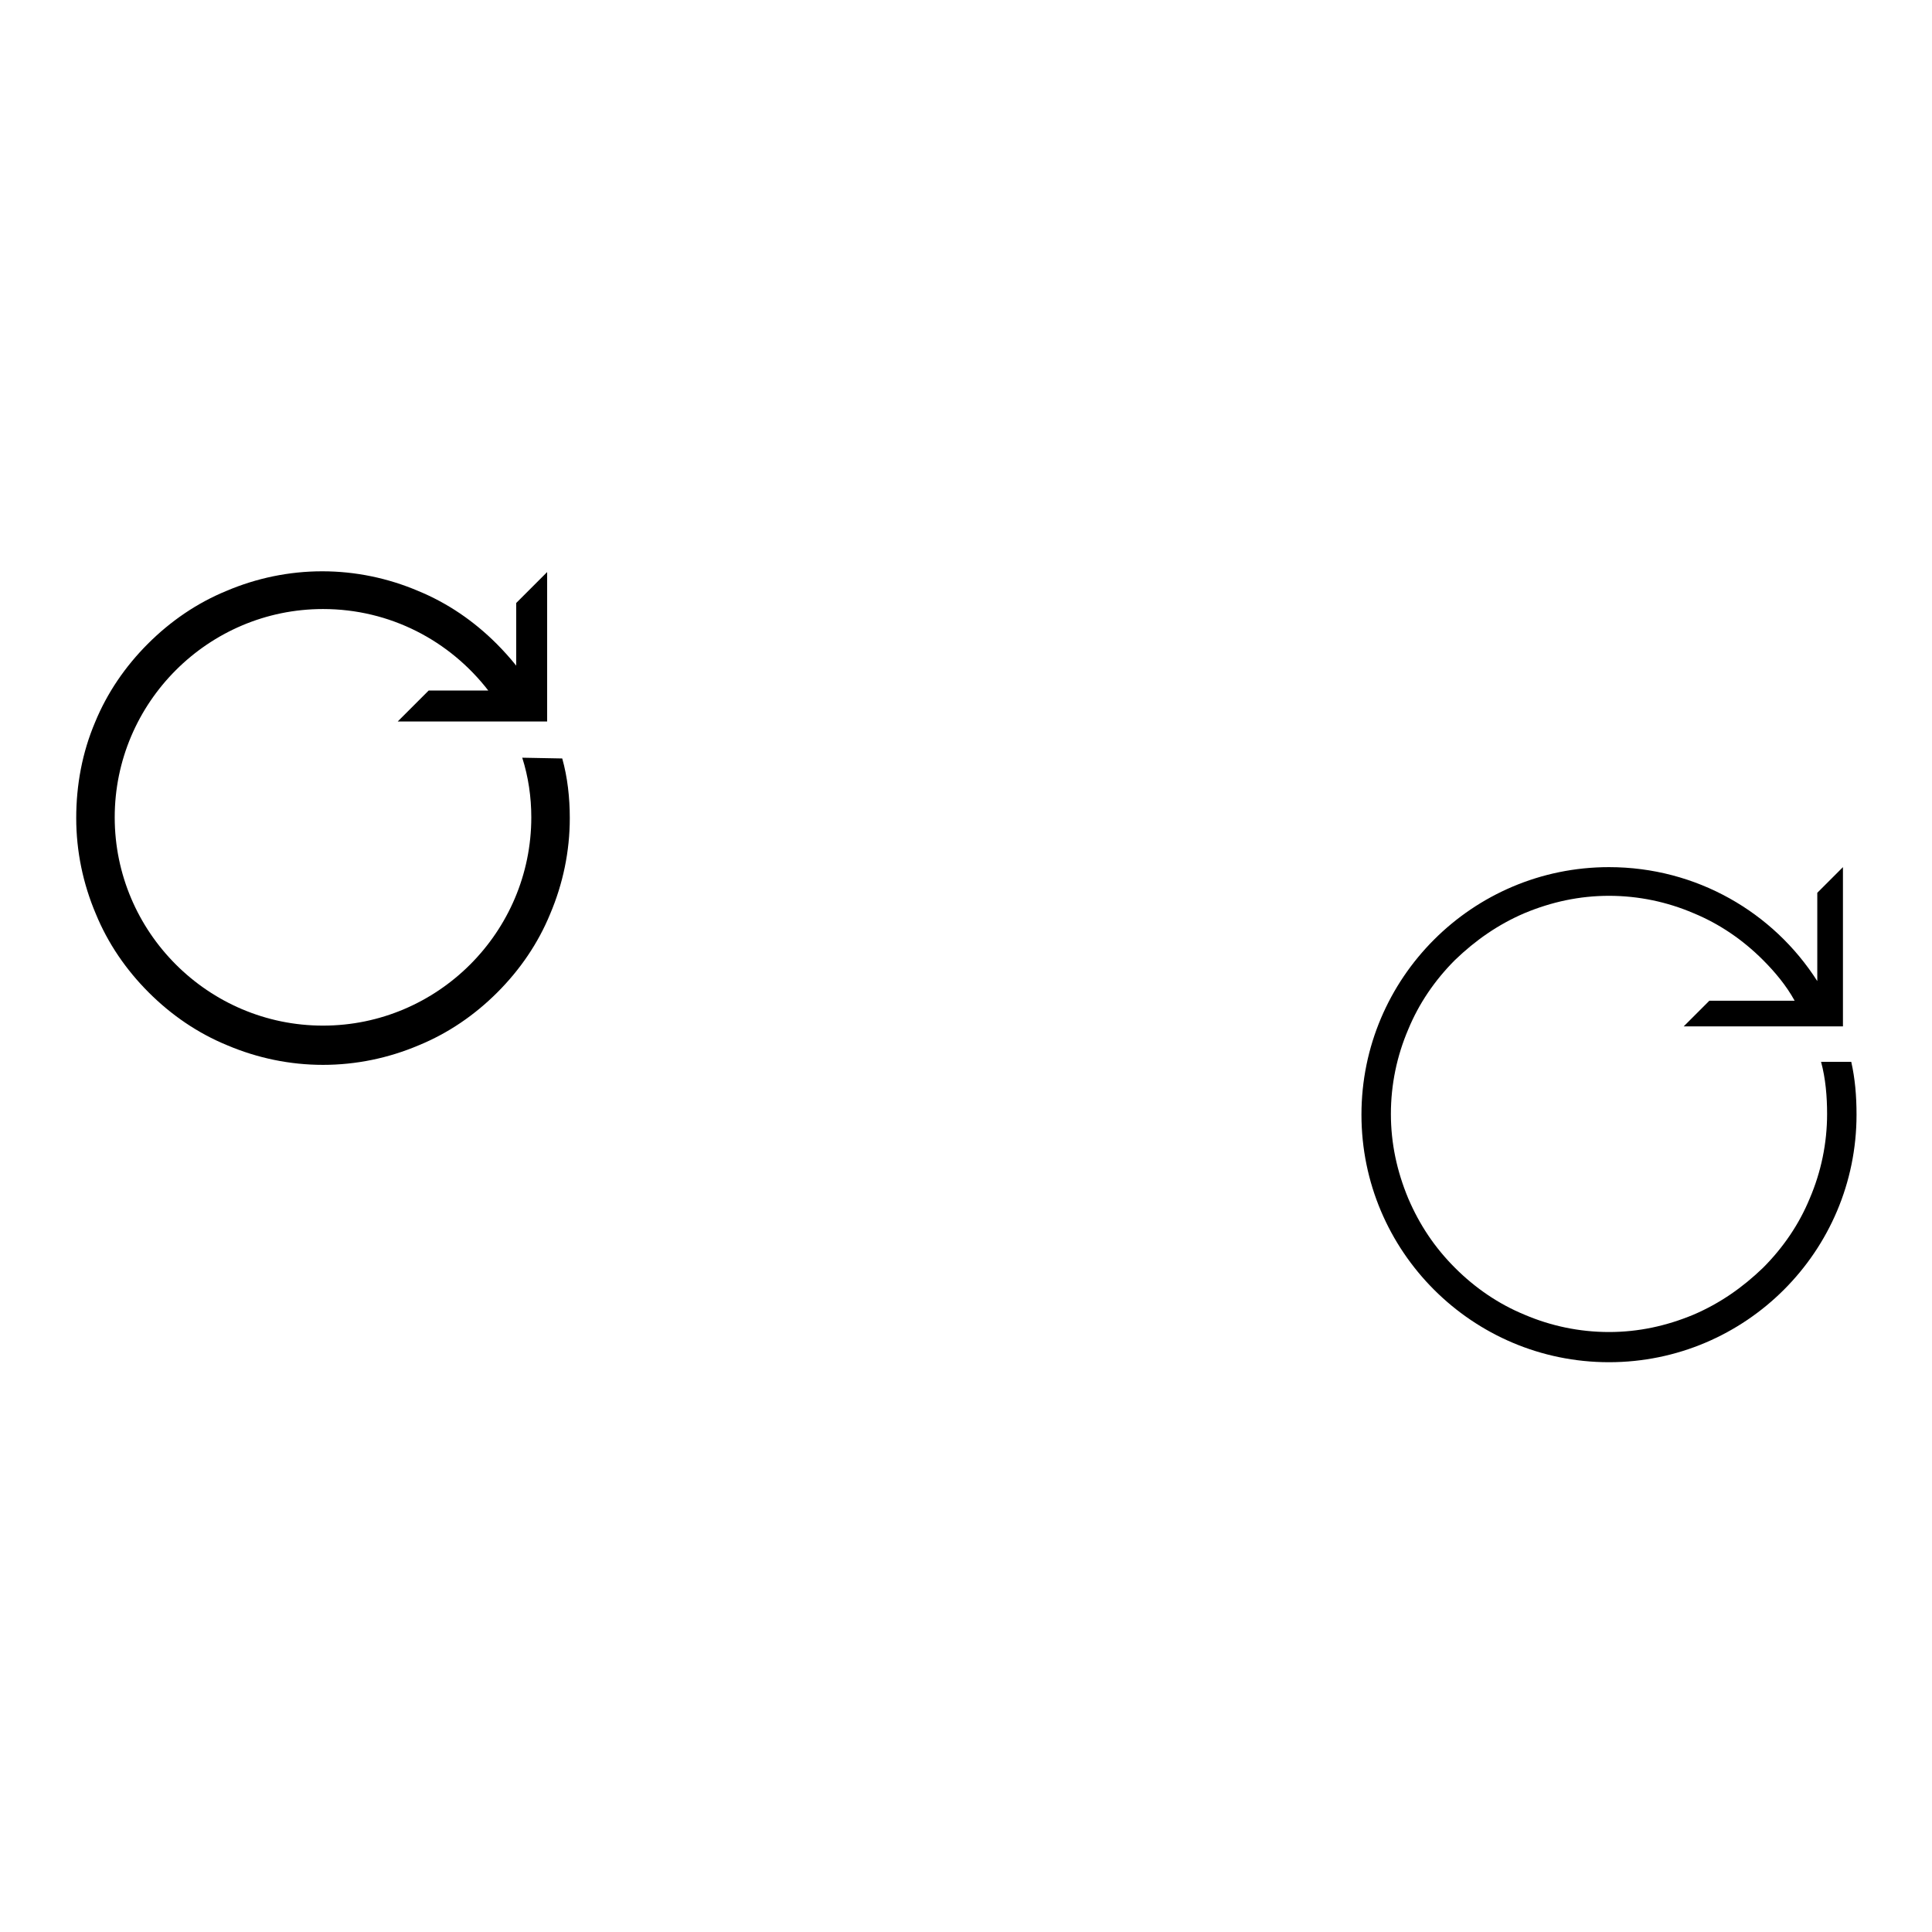 <?xml version="1.0" encoding="utf-8"?>
<!-- Svg Vector Icons : http://www.onlinewebfonts.com/icon -->
<!DOCTYPE svg PUBLIC "-//W3C//DTD SVG 1.1//EN" "http://www.w3.org/Graphics/SVG/1.1/DTD/svg11.dtd">
<svg version="1.1" xmlns="http://www.w3.org/2000/svg" xmlns:xlink="http://www.w3.org/1999/xlink" x="0px" y="0px" viewBox="0 0 256 256" enable-background="new 0 0 256 256" xml:space="preserve">
<g><g><path fill="#000000" d="M69.2,100.4c0.8,2.5,1.2,5.2,1.2,7.9c0,15.2-12.4,27.6-27.6,27.6c-15.2,0-27.6-12.4-27.6-27.6s12.4-27.6,27.6-27.6c8.9,0,16.8,4.2,21.9,10.8h-7.9l-4.1,4.1h19.8V75.8l-4.1,4.1v8.3c-0.8-1-1.7-2-2.6-2.9c-3-3-6.5-5.4-10.4-7c-4-1.7-8.3-2.6-12.7-2.6c-4.4,0-8.7,0.9-12.7,2.6c-3.9,1.6-7.4,4-10.4,7c-3,3-5.4,6.5-7,10.4c-1.7,4-2.5,8.3-2.5,12.7s0.9,8.7,2.6,12.7c1.6,3.9,4,7.4,7,10.4c3,3,6.5,5.4,10.4,7c4,1.7,8.3,2.6,12.7,2.6c4.4,0,8.7-0.9,12.7-2.6c3.9-1.6,7.4-4,10.4-7c3-3,5.4-6.5,7-10.4c1.7-4,2.6-8.3,2.6-12.7c0-2.7-0.3-5.4-1-7.9L69.2,100.4L69.2,100.4z"/><path fill="#000000" d="M245.3,140.7h-4c0.6,2.2,0.8,4.6,0.8,6.9c0,3.9-0.8,7.7-2.3,11.2c-1.4,3.4-3.5,6.5-6.2,9.2c-2.7,2.6-5.7,4.7-9.2,6.2c-3.6,1.5-7.3,2.3-11.2,2.3c-3.9,0-7.7-0.8-11.2-2.3c-3.4-1.4-6.5-3.5-9.2-6.2s-4.7-5.7-6.2-9.2c-1.5-3.6-2.3-7.3-2.3-11.2c0-3.9,0.8-7.7,2.3-11.2c1.4-3.4,3.5-6.5,6.2-9.2c2.7-2.6,5.7-4.7,9.2-6.2c3.6-1.5,7.3-2.3,11.2-2.3c3.9,0,7.7,0.8,11.2,2.3c3.4,1.4,6.5,3.5,9.2,6.2c1.6,1.6,3.1,3.4,4.2,5.4h-11.3l-3.4,3.4h21.1v-21.1l-3.4,3.4V130c-5.8-9.1-16-15.1-27.6-15.1c-18.1,0-32.8,14.7-32.8,32.8s14.7,32.8,32.8,32.8c18.1,0,32.8-14.7,32.8-32.8C246,145.2,245.8,142.9,245.3,140.7z"/></g></g>
</svg>